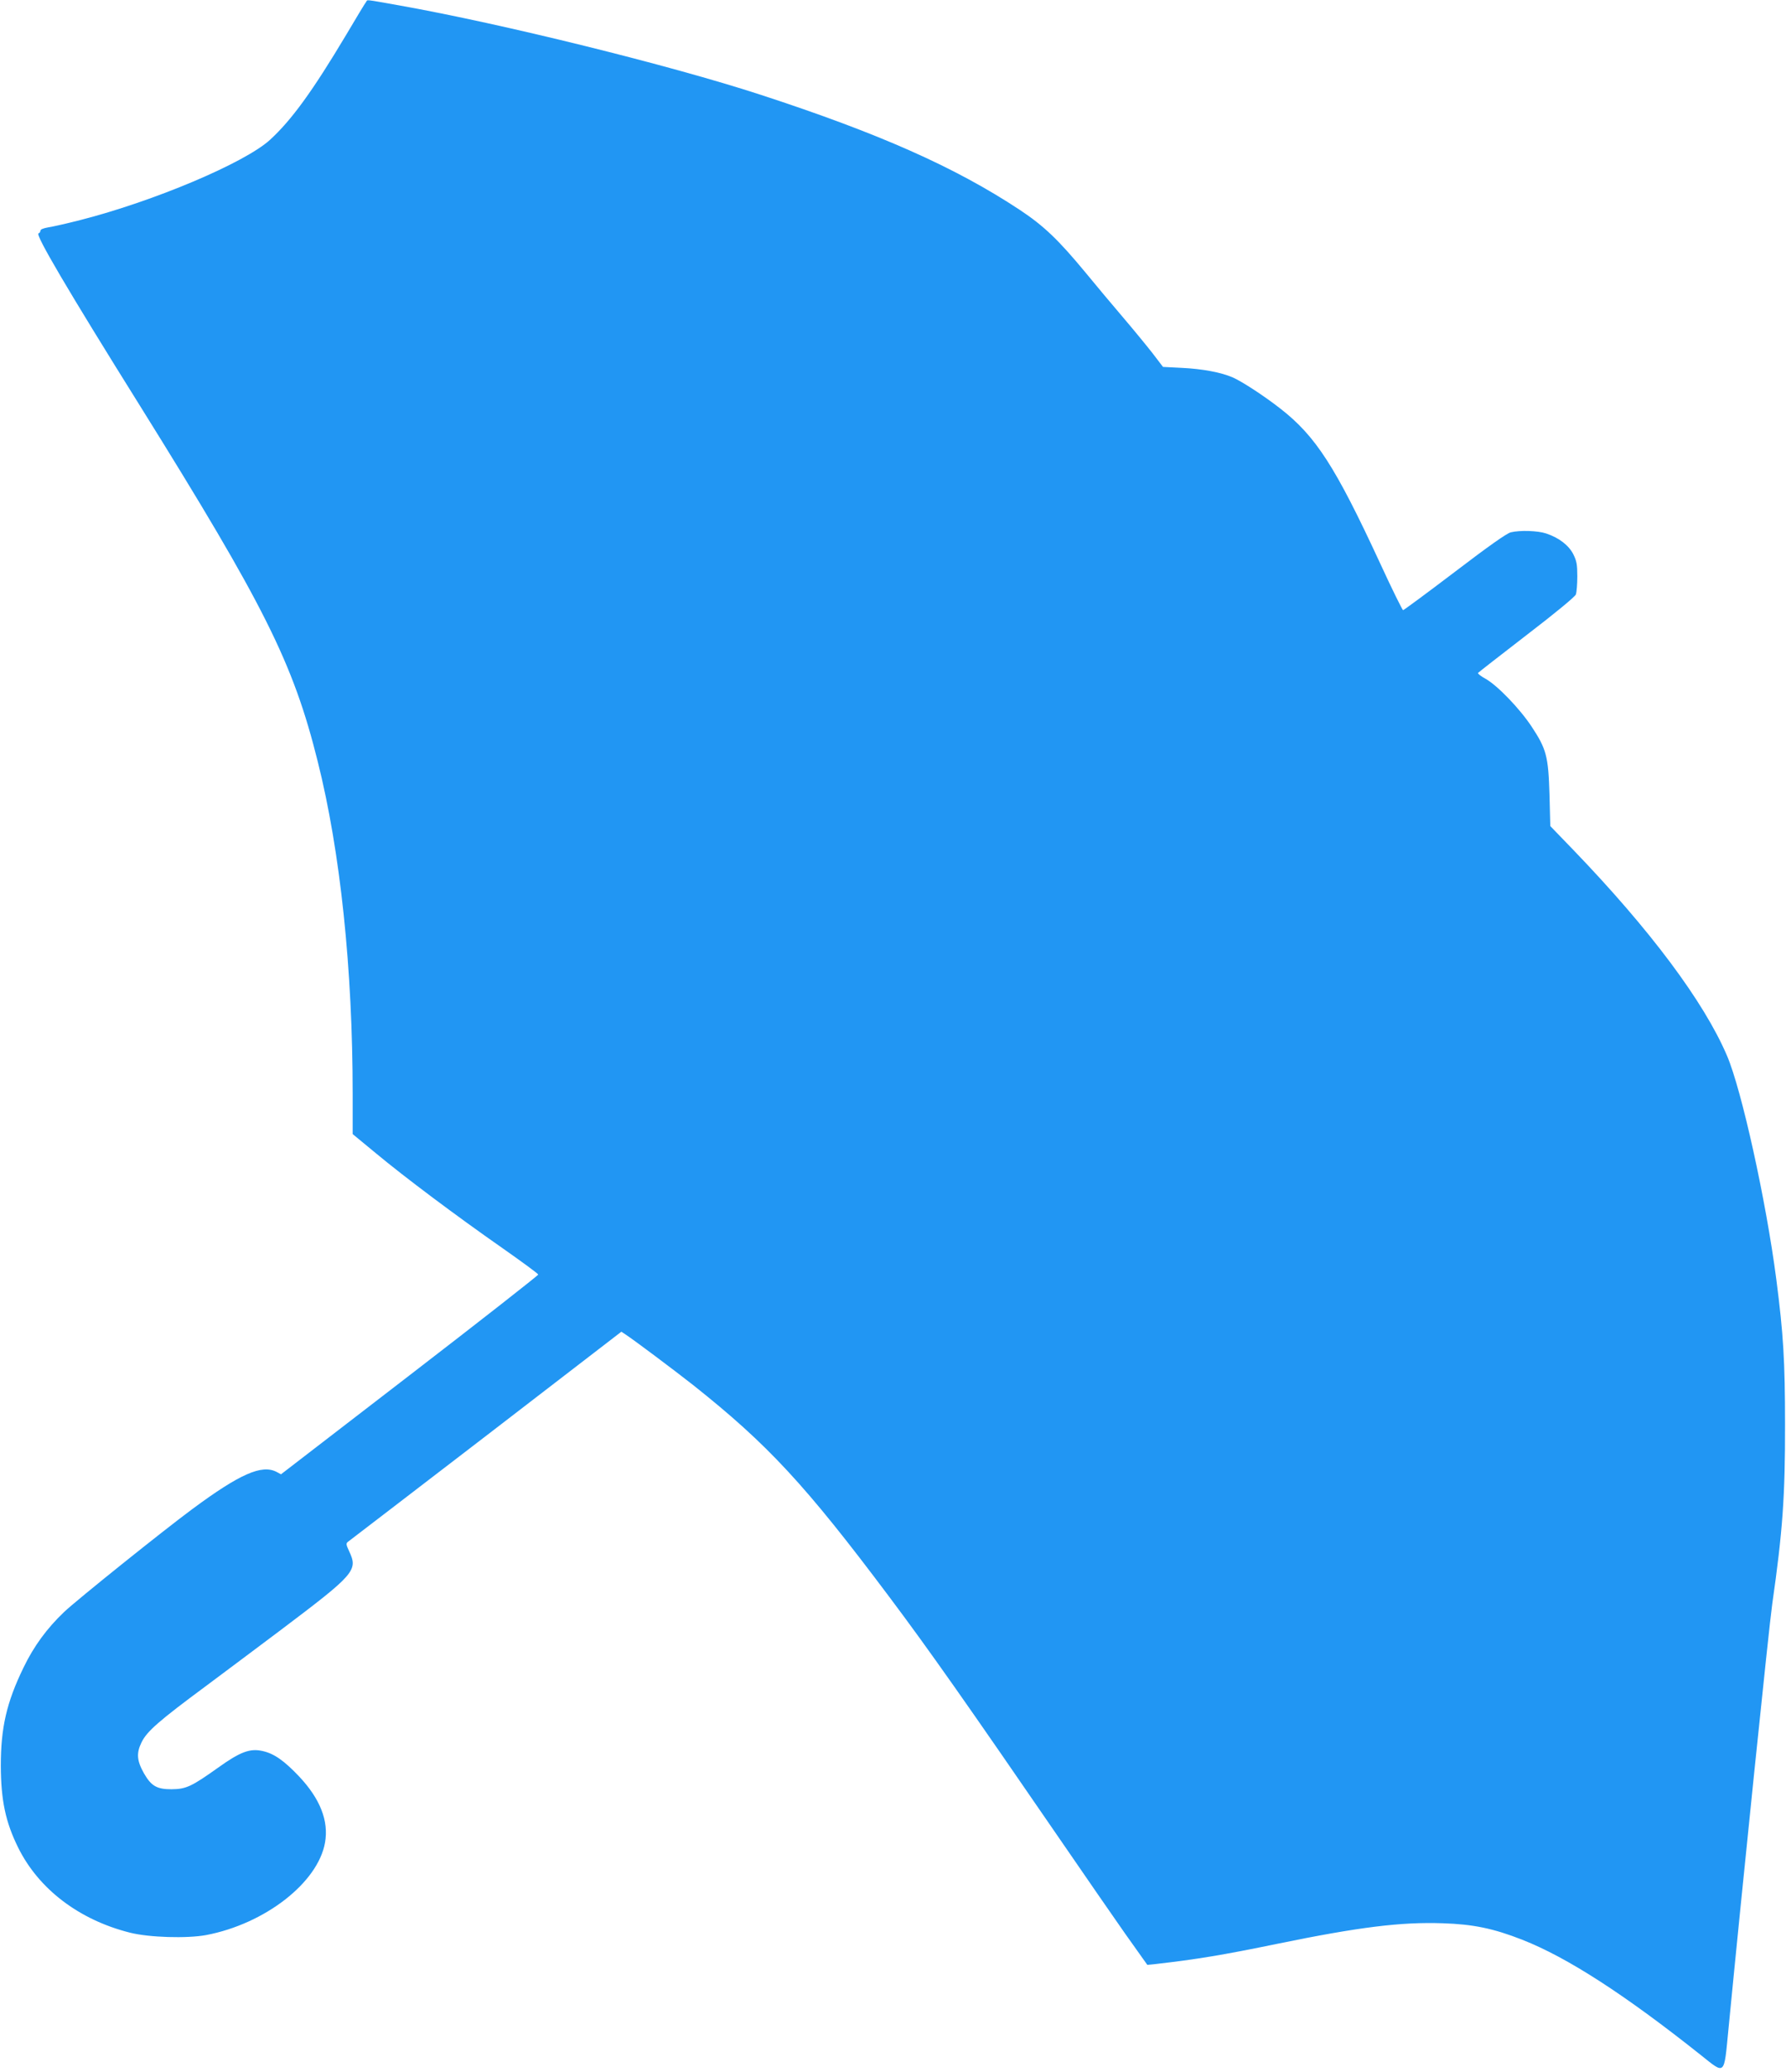 <?xml version="1.0" standalone="no"?>
<!DOCTYPE svg PUBLIC "-//W3C//DTD SVG 20010904//EN"
 "http://www.w3.org/TR/2001/REC-SVG-20010904/DTD/svg10.dtd">
<svg version="1.0" xmlns="http://www.w3.org/2000/svg"
 width="1104pt" height="1280pt" viewBox="0 0 1104 1280"
 preserveAspectRatio="xMidYMid meet">
<g transform="translate(0,1280) scale(0.1,-0.1)"
fill="#2196f3" stroke="none">
<path d="M2263 12788 c-6 -7 -61 -98 -123 -203 -208 -348 -337 -526 -471 -649
-157 -143 -719 -380 -1174 -496 -82 -21 -171 -41 -198 -45 -28 -5 -47 -12 -47
-20 0 -7 -5 -15 -12 -17 -21 -7 176 -343 629 -1068 768 -1232 945 -1585 1097
-2195 140 -558 216 -1281 216 -2056 l0 -246 143 -118 c179 -149 497 -387 782
-586 121 -85 221 -158 222 -164 0 -5 -357 -285 -795 -622 l-795 -612 -28 15
c-91 47 -227 -13 -519 -229 -180 -133 -715 -562 -794 -637 -106 -101 -187
-211 -251 -344 -104 -214 -140 -370 -140 -606 1 -214 29 -347 107 -505 127
-257 377 -447 691 -526 118 -30 352 -37 471 -15 363 69 691 323 735 571 24
134 -30 271 -160 409 -92 97 -154 141 -225 157 -78 18 -138 -4 -275 -102 -167
-119 -199 -133 -289 -134 -91 0 -125 20 -170 98 -44 78 -48 125 -15 192 33 68
108 133 397 347 113 84 321 240 461 345 463 349 481 370 425 489 -19 41 -20
48 -7 58 8 6 392 300 853 654 l837 644 27 -18 c49 -32 295 -216 417 -312 462
-367 693 -616 1211 -1307 246 -328 470 -646 1084 -1540 128 -187 296 -429 372
-538 l140 -197 51 5 c253 29 413 55 757 126 498 102 759 135 1018 126 188 -6
314 -32 492 -102 280 -110 635 -340 1103 -712 153 -122 143 -131 171 157 84
867 251 2492 271 2630 64 446 80 667 79 1110 0 388 -10 557 -54 896 -63 485
-214 1170 -305 1382 -143 334 -476 779 -950 1271 l-142 147 -5 195 c-7 236
-19 281 -110 419 -74 112 -212 255 -285 296 -28 15 -49 32 -47 36 3 4 138 109
300 234 175 134 300 237 305 251 5 14 9 64 9 112 0 73 -4 95 -25 137 -28 55
-89 102 -168 128 -51 17 -160 21 -218 7 -24 -5 -141 -88 -347 -245 -171 -130
-315 -236 -319 -236 -4 0 -69 131 -143 292 -276 596 -397 783 -615 953 -101
79 -239 169 -297 194 -73 31 -187 52 -311 58 l-118 6 -65 85 c-36 46 -118 146
-182 221 -64 75 -169 200 -232 277 -168 203 -257 288 -406 387 -401 265 -871
473 -1604 712 -558 182 -1595 438 -2229 551 -227 40 -196 37 -208 22z"/>
</g>
</svg>
